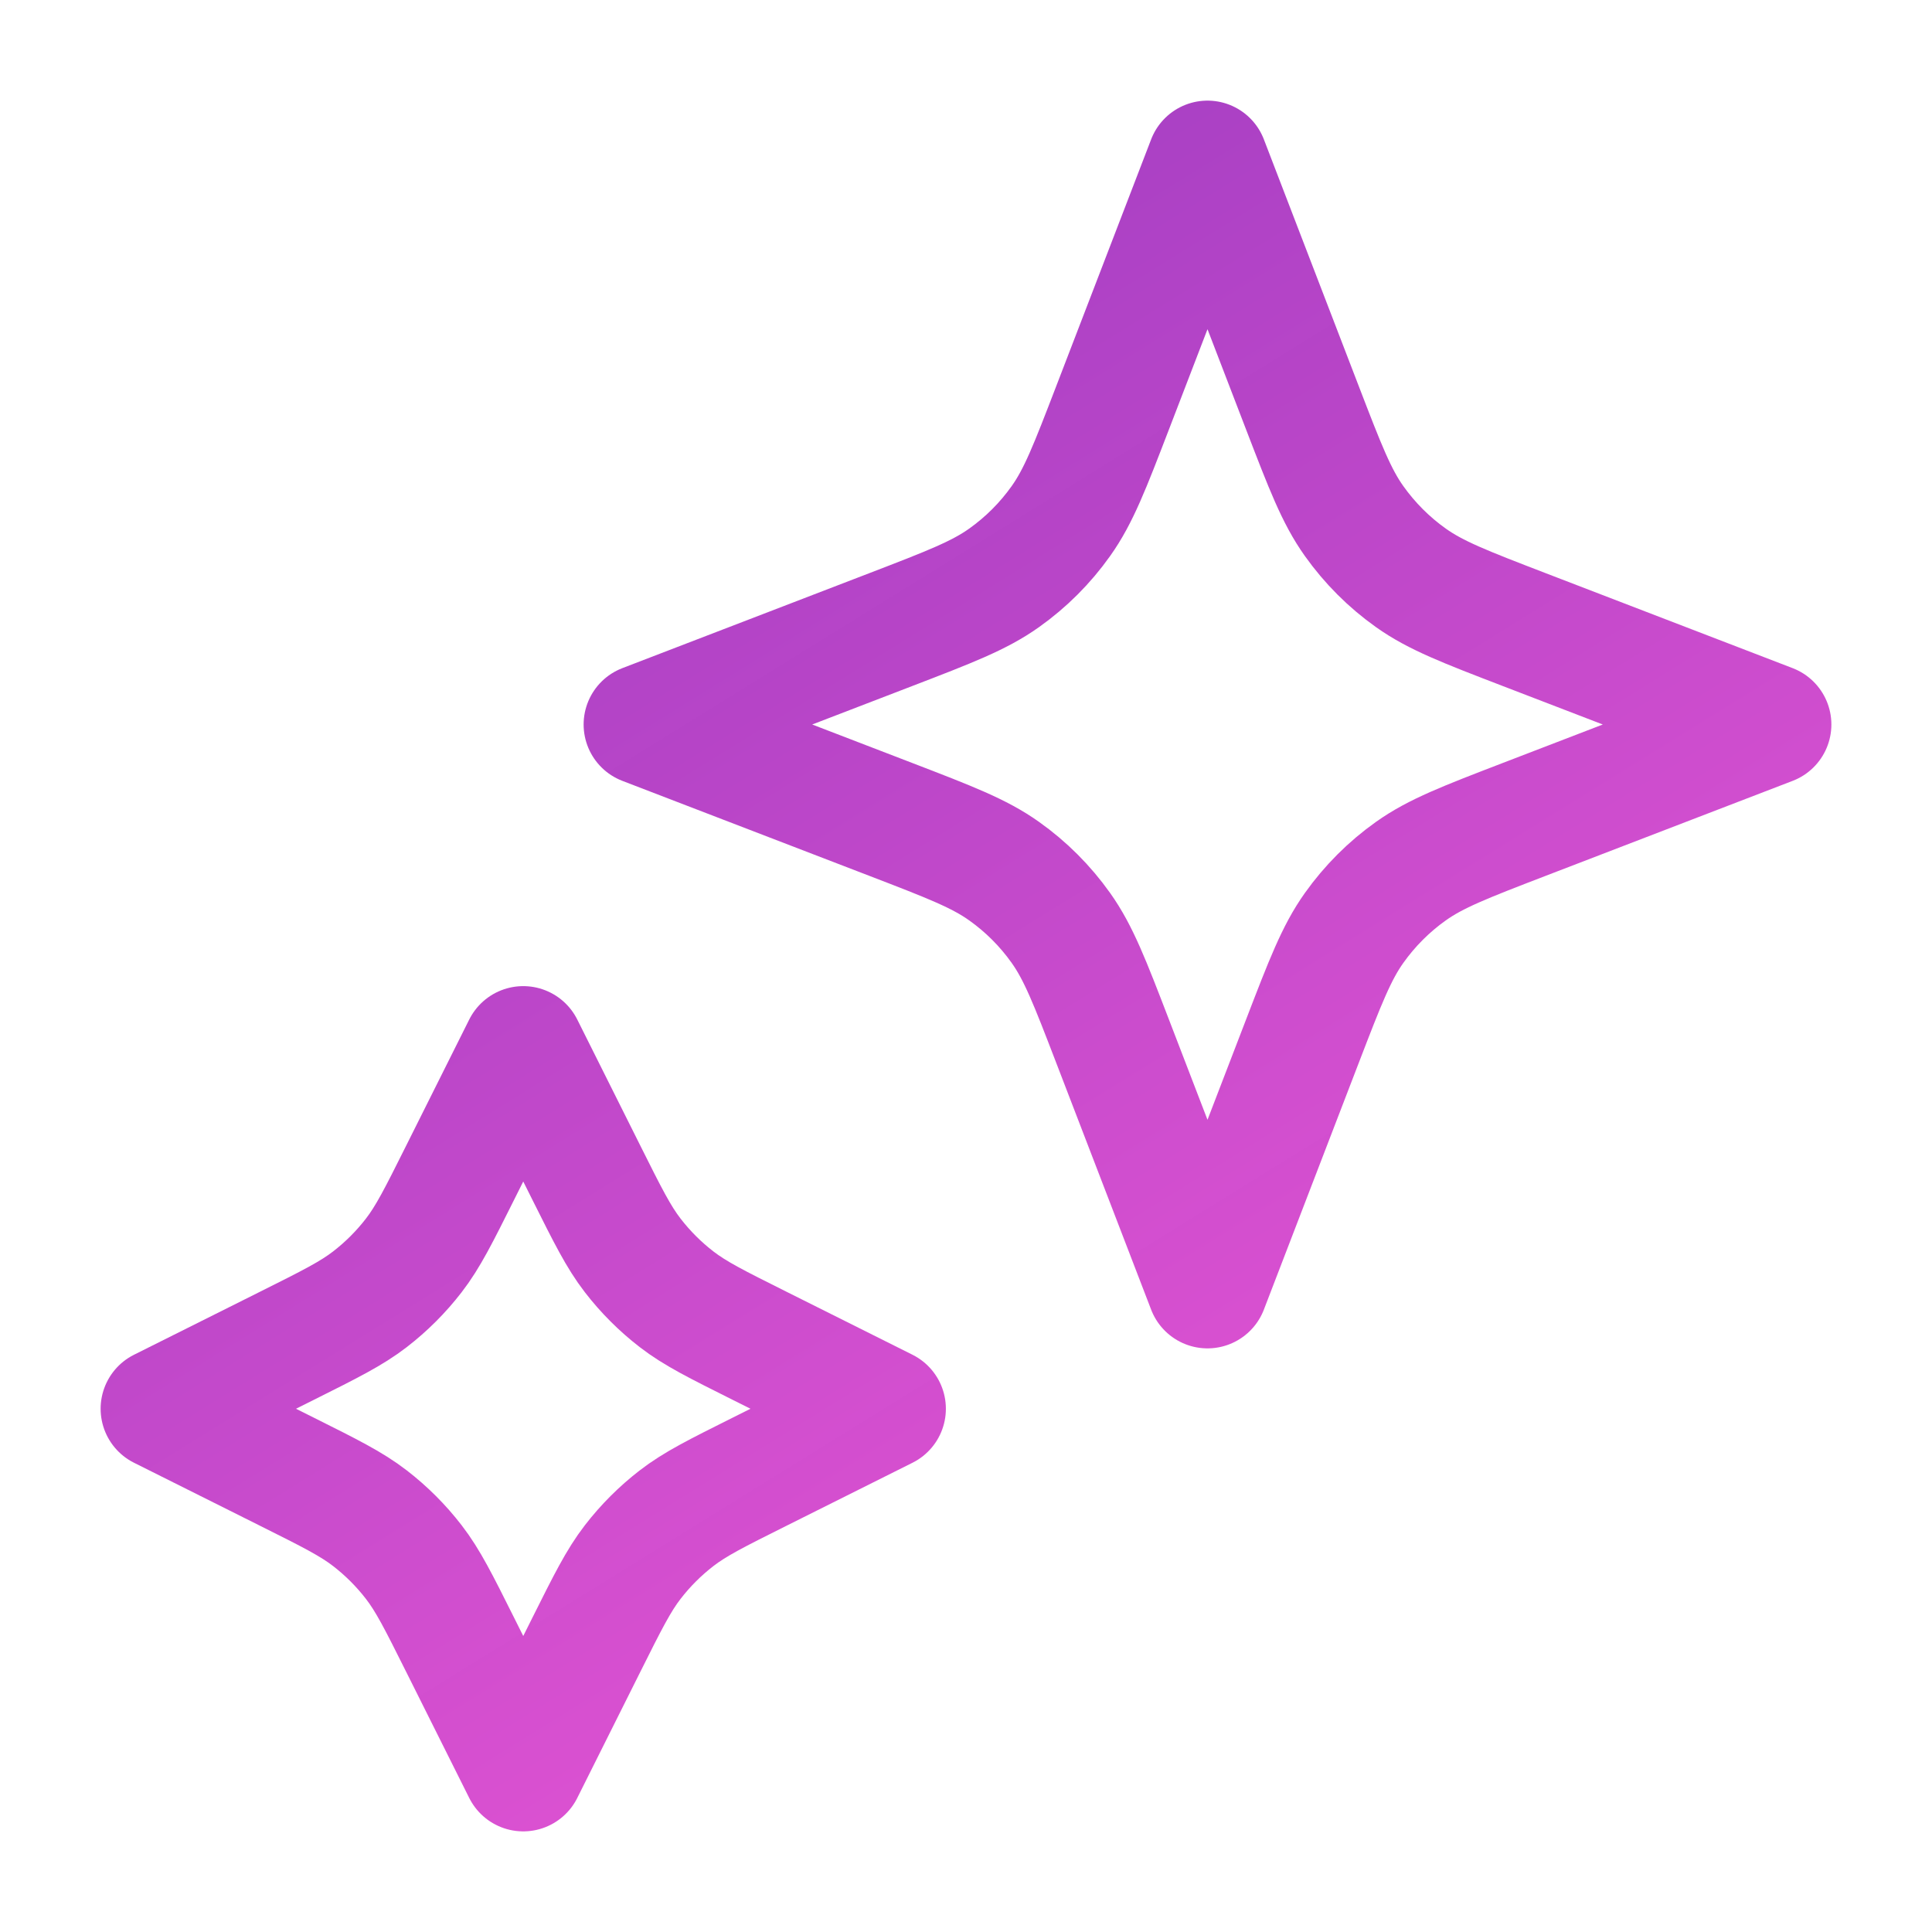 <svg width="48" height="48" viewBox="0 0 48 48" fill="none" xmlns="http://www.w3.org/2000/svg">
<path d="M13 26L14.569 29.138C15.1 30.2 15.365 30.731 15.72 31.191C16.035 31.599 16.401 31.965 16.809 32.28C17.269 32.635 17.8 32.9 18.862 33.431L22 35L18.862 36.569C17.8 37.1 17.269 37.365 16.809 37.72C16.401 38.035 16.035 38.401 15.72 38.809C15.365 39.269 15.1 39.8 14.569 40.862L13 44L11.431 40.862C10.9 39.8 10.635 39.269 10.28 38.809C9.965 38.401 9.599 38.035 9.191 37.72C8.731 37.365 8.2 37.1 7.138 36.569L4 35L7.138 33.431C8.2 32.9 8.731 32.635 9.191 32.28C9.599 31.965 9.965 31.599 10.28 31.191C10.635 30.731 10.9 30.2 11.431 29.138L13 26Z" stroke="url(#paint0_linear_540_439)" stroke-width="3" stroke-linecap="round" stroke-linejoin="round"/>
<path d="M30 4L32.357 10.129C32.921 11.595 33.203 12.329 33.642 12.945C34.031 13.492 34.508 13.97 35.055 14.358C35.672 14.797 36.405 15.079 37.871 15.643L44 18L37.871 20.357C36.405 20.921 35.672 21.203 35.055 21.642C34.508 22.03 34.031 22.508 33.642 23.055C33.203 23.672 32.921 24.405 32.357 25.871L30 32L27.643 25.871C27.079 24.405 26.797 23.672 26.358 23.055C25.97 22.508 25.492 22.03 24.945 21.642C24.328 21.203 23.595 20.921 22.129 20.357L16 18L22.129 15.643C23.595 15.079 24.328 14.797 24.945 14.358C25.492 13.97 25.97 13.492 26.358 12.945C26.797 12.329 27.079 11.595 27.643 10.129L30 4Z" stroke="url(#paint1_linear_540_439)" stroke-width="3" stroke-linecap="round" stroke-linejoin="round"/>
<defs>
<linearGradient id="paint0_linear_540_439" x1="3.659" y1="-5.444" x2="40.291" y2="53.73" gradientUnits="userSpaceOnUse">
<stop stop-color="#99A3FF"/>
<stop offset="0" stop-color="#8631BA" stop-opacity="0.984"/>
<stop offset="1" stop-color="#FF5EDB"/>
</linearGradient>
<linearGradient id="paint1_linear_540_439" x1="3.659" y1="-5.444" x2="40.291" y2="53.73" gradientUnits="userSpaceOnUse">
<stop stop-color="#99A3FF"/>
<stop offset="0" stop-color="#8631BA" stop-opacity="0.984"/>
<stop offset="1" stop-color="#FF5EDB"/>
</linearGradient>
</defs>
</svg>
